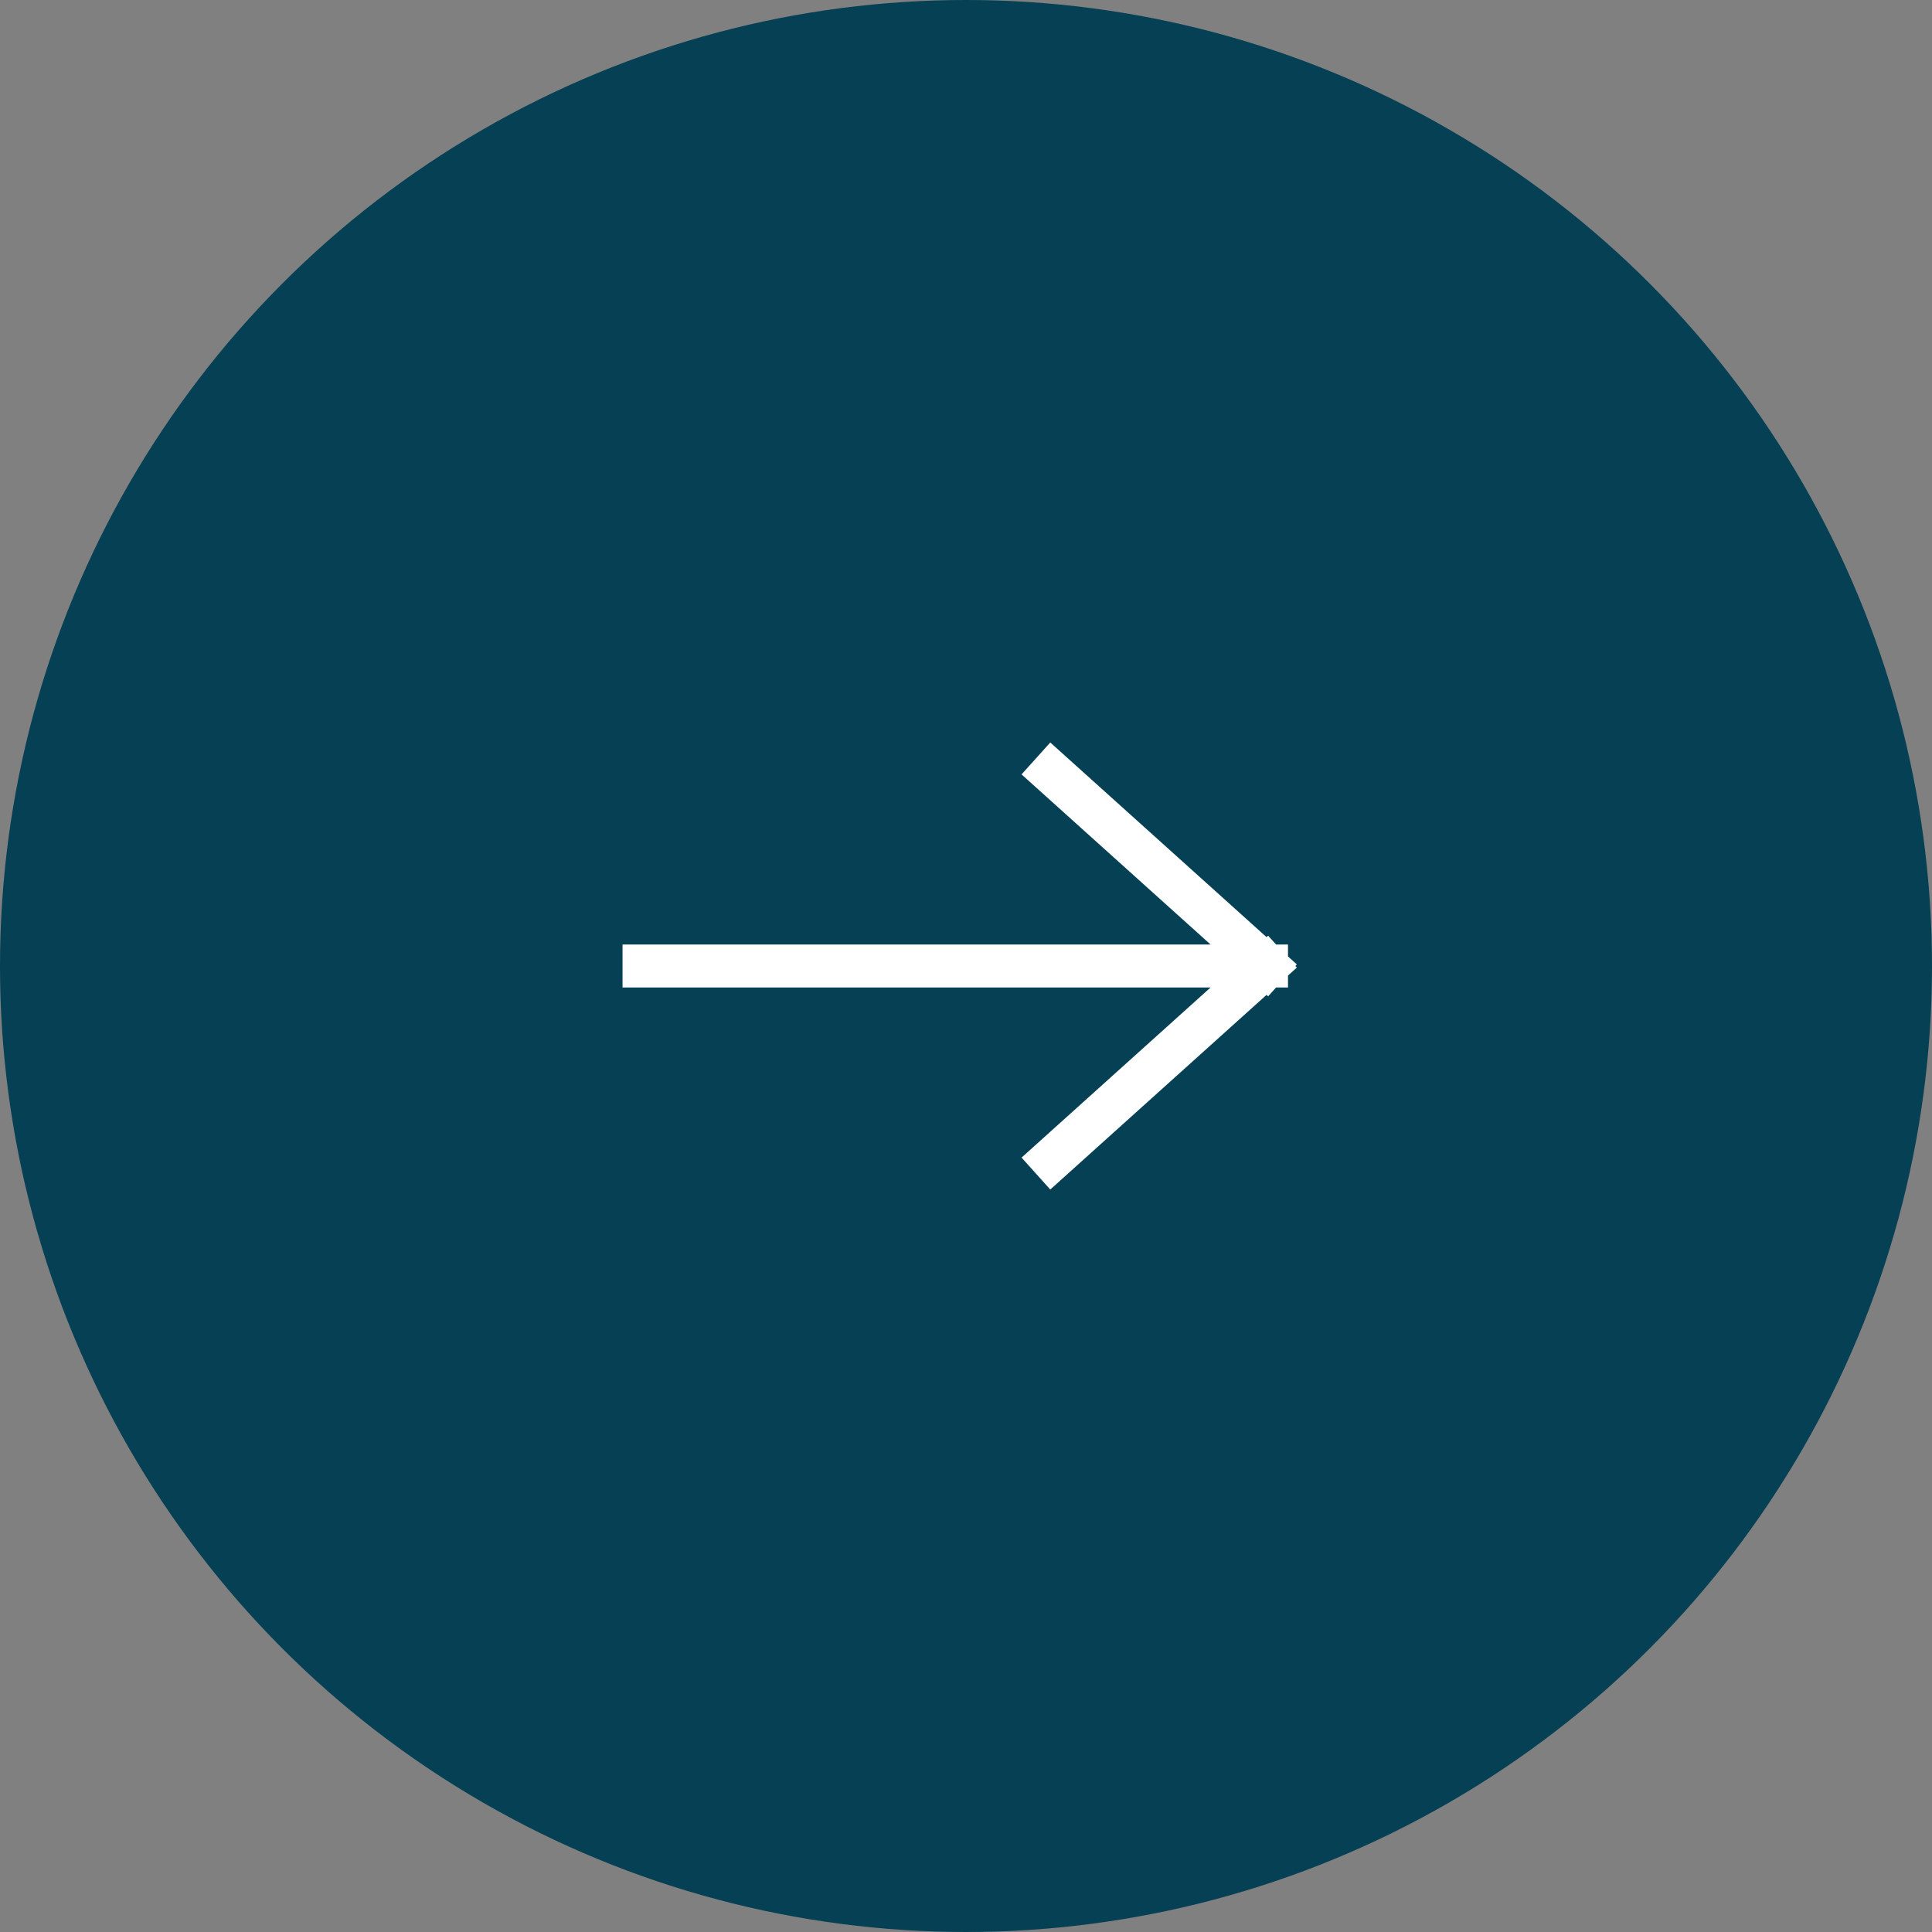 <?xml version="1.0"?>
<svg xmlns="http://www.w3.org/2000/svg" width="45" height="45" viewBox="0 0 45 45" fill="none">
<rect x="0" y="0" width="45" height="45" fill="#808080" stroke="none"/>
<circle cx="22.5" cy="22.5" r="22.5" fill="#054054"/>
<path d="M24.5 18L29.5 22.5M29.5 22.5L24.5 27M29.5 22.5H15" stroke="white" stroke-linecap="square"/>
</svg>
